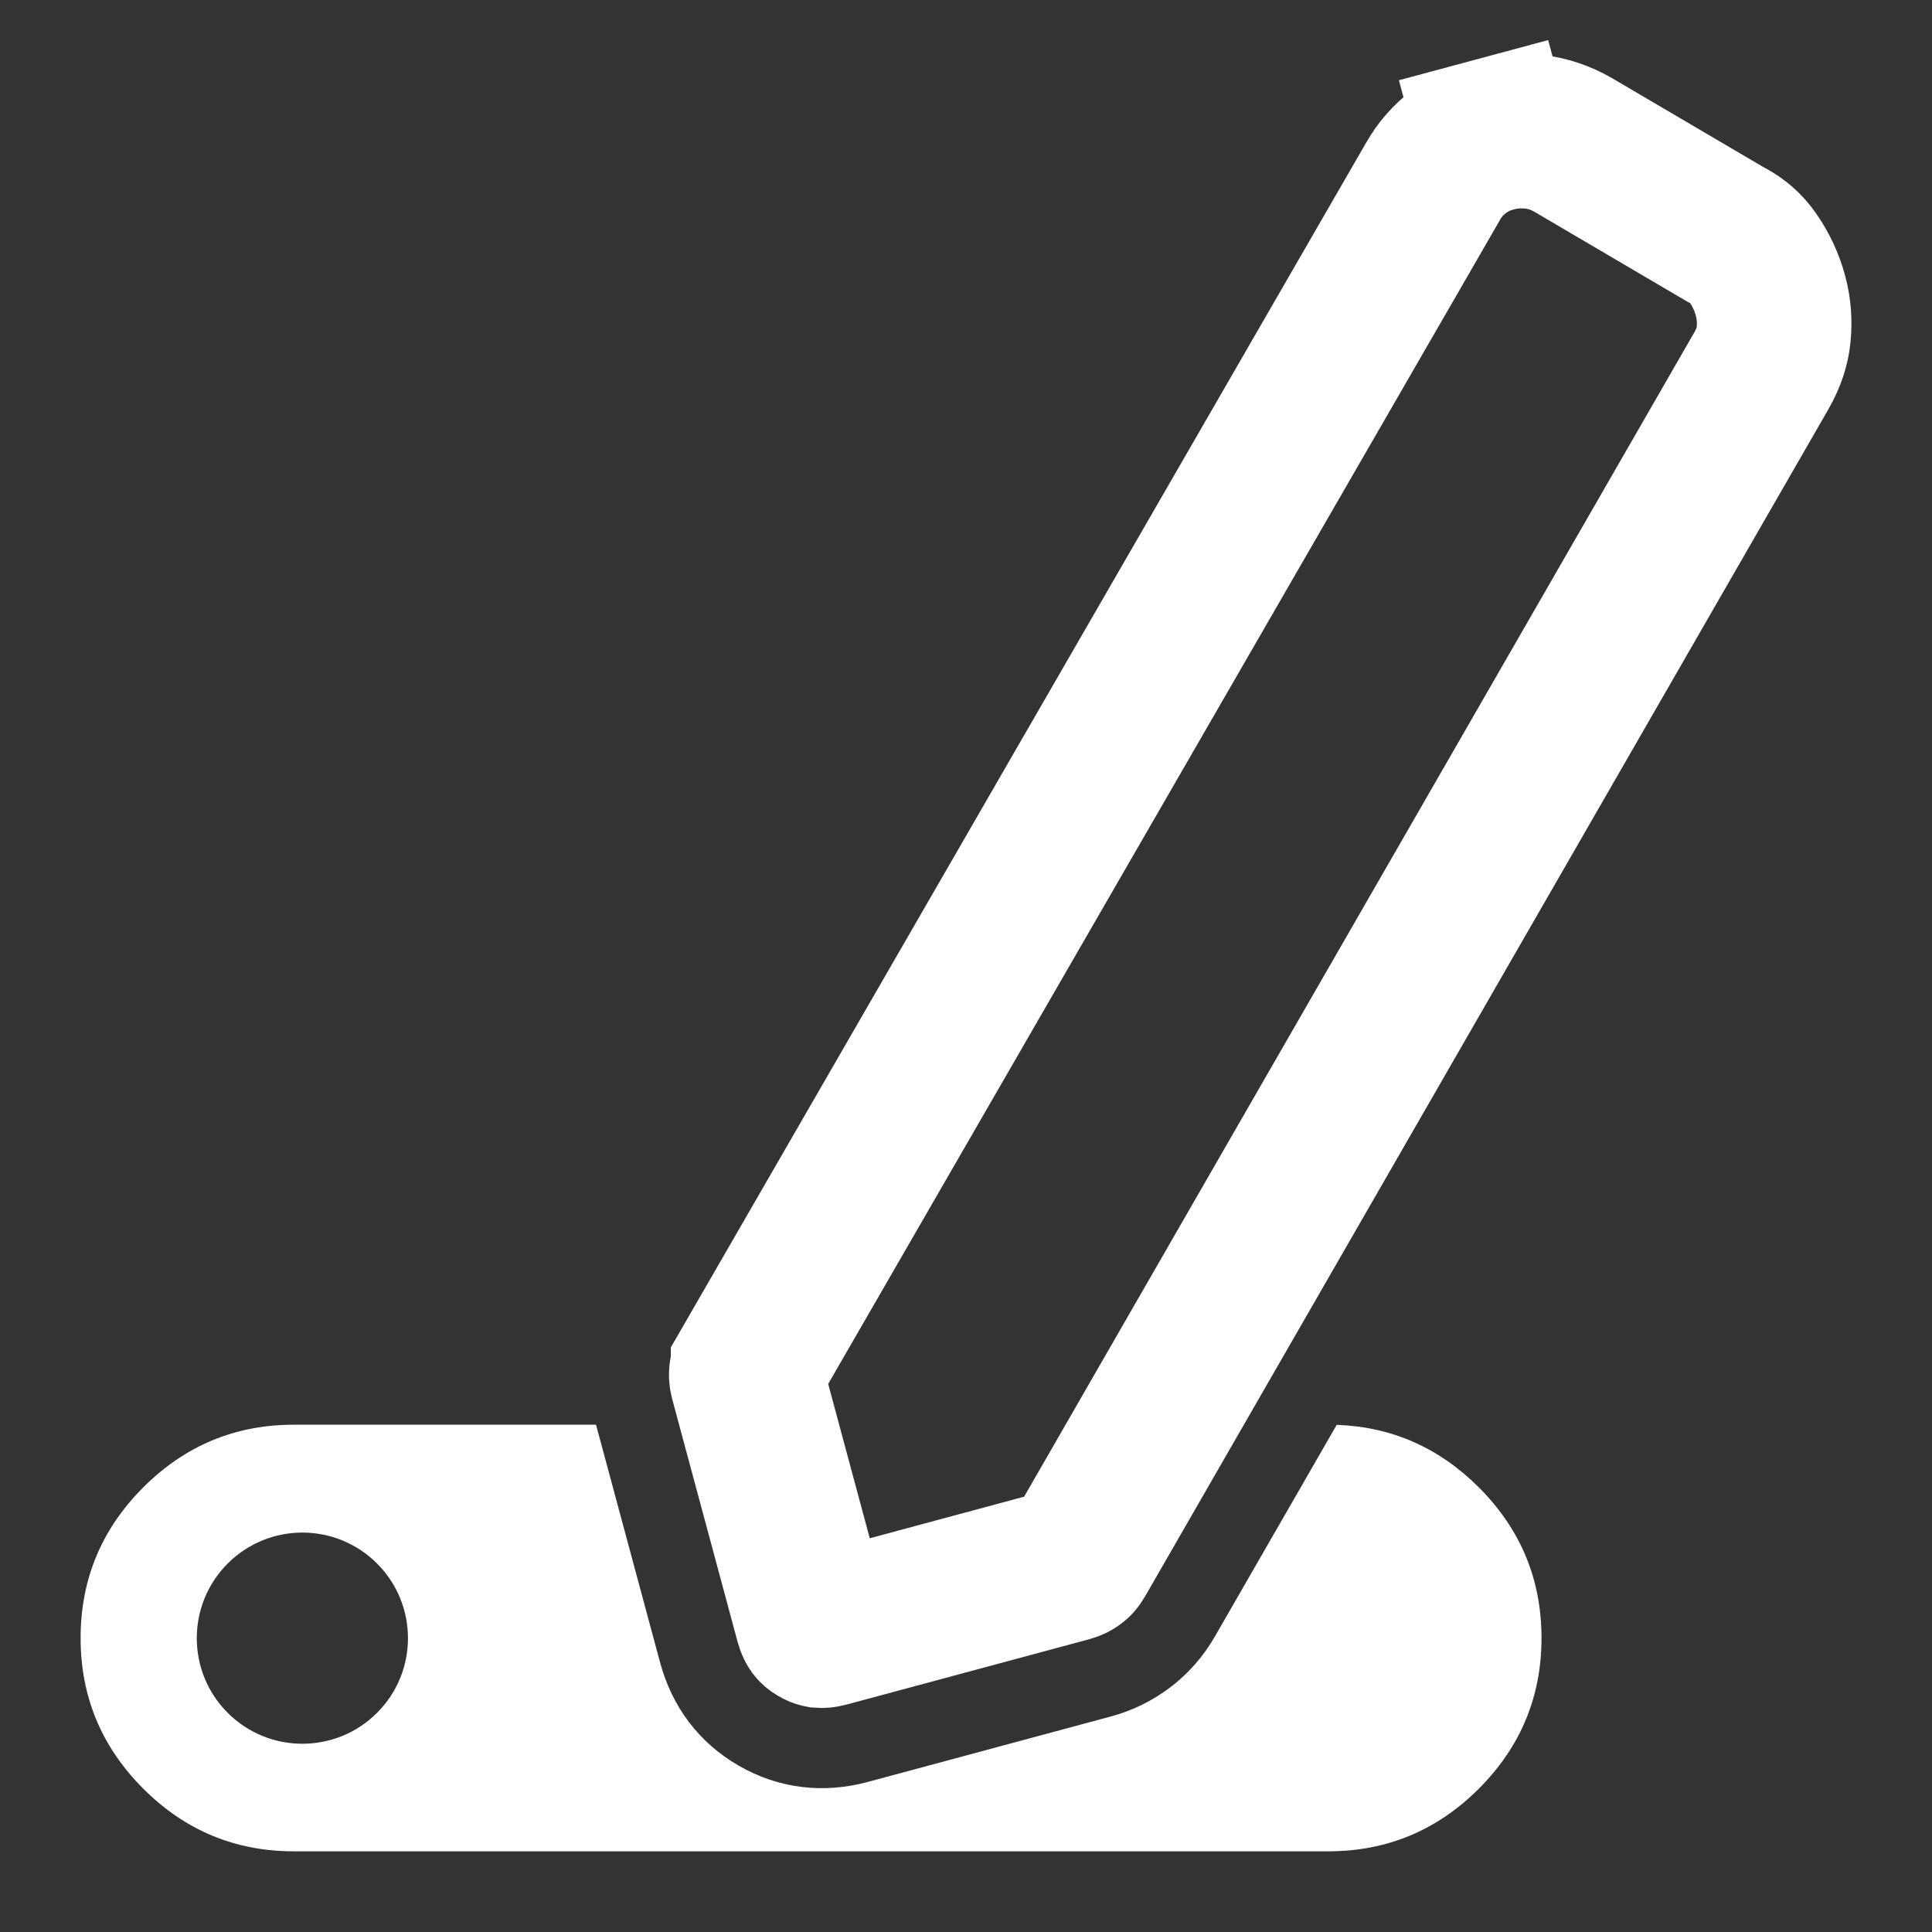 <?xml version="1.0" encoding="UTF-8"?> <svg xmlns="http://www.w3.org/2000/svg" width="50" height="50" viewBox="0 0 50 50" fill="none"><rect x="0" y="0" width="50" height="50" fill="#333333" stroke="none"/><path d="M44.607 6.039L44.652 6.065L44.699 6.09C44.975 6.233 45.183 6.417 45.349 6.652C45.567 6.961 45.724 7.294 45.822 7.661C45.907 7.975 45.935 8.306 45.9 8.666C45.871 8.951 45.777 9.26 45.58 9.603L27.899 40.32C27.864 40.38 27.837 40.405 27.816 40.421C27.769 40.456 27.727 40.475 27.679 40.489L21.392 42.182C21.299 42.207 21.253 42.203 21.241 42.202C21.23 42.2 21.204 42.197 21.153 42.167C21.101 42.137 21.085 42.117 21.078 42.108C21.071 42.098 21.045 42.061 21.019 41.967L19.326 35.681C19.313 35.632 19.309 35.586 19.316 35.528C19.319 35.502 19.327 35.466 19.361 35.407C19.361 35.406 19.361 35.406 19.361 35.406L37.097 4.676L37.098 4.674C37.264 4.386 37.476 4.142 37.747 3.934C38.013 3.729 38.31 3.582 38.655 3.489L38.135 1.557L38.655 3.489C39.001 3.396 39.349 3.37 39.715 3.413C40.047 3.452 40.377 3.558 40.717 3.753L44.607 6.039Z" stroke="white" stroke-width="4"></path><path fill-rule="evenodd" clip-rule="evenodd" d="M7.607 36.871H15.425L17.082 43.021C17.388 44.158 18.077 45.097 19.121 45.697C20.165 46.298 21.323 46.423 22.46 46.116L28.746 44.423C29.301 44.274 29.813 44.023 30.271 43.679C30.757 43.315 31.147 42.863 31.443 42.349L34.594 36.875C36.017 36.925 37.243 37.465 38.272 38.493C39.353 39.574 39.894 40.874 39.894 42.392C39.894 43.91 39.353 45.21 38.272 46.291C37.191 47.372 35.891 47.912 34.373 47.912H7.607C6.088 47.912 4.789 47.372 3.708 46.291C2.627 45.21 2.086 43.91 2.086 42.392C2.086 40.874 2.627 39.574 3.708 38.493C4.789 37.412 6.088 36.871 7.607 36.871ZM5.893 40.464C4.826 41.531 4.826 43.261 5.893 44.328C6.96 45.395 8.69 45.395 9.758 44.328C10.825 43.261 10.825 41.531 9.758 40.464C8.69 39.396 6.96 39.396 5.893 40.464Z" fill="white"></path></svg> 